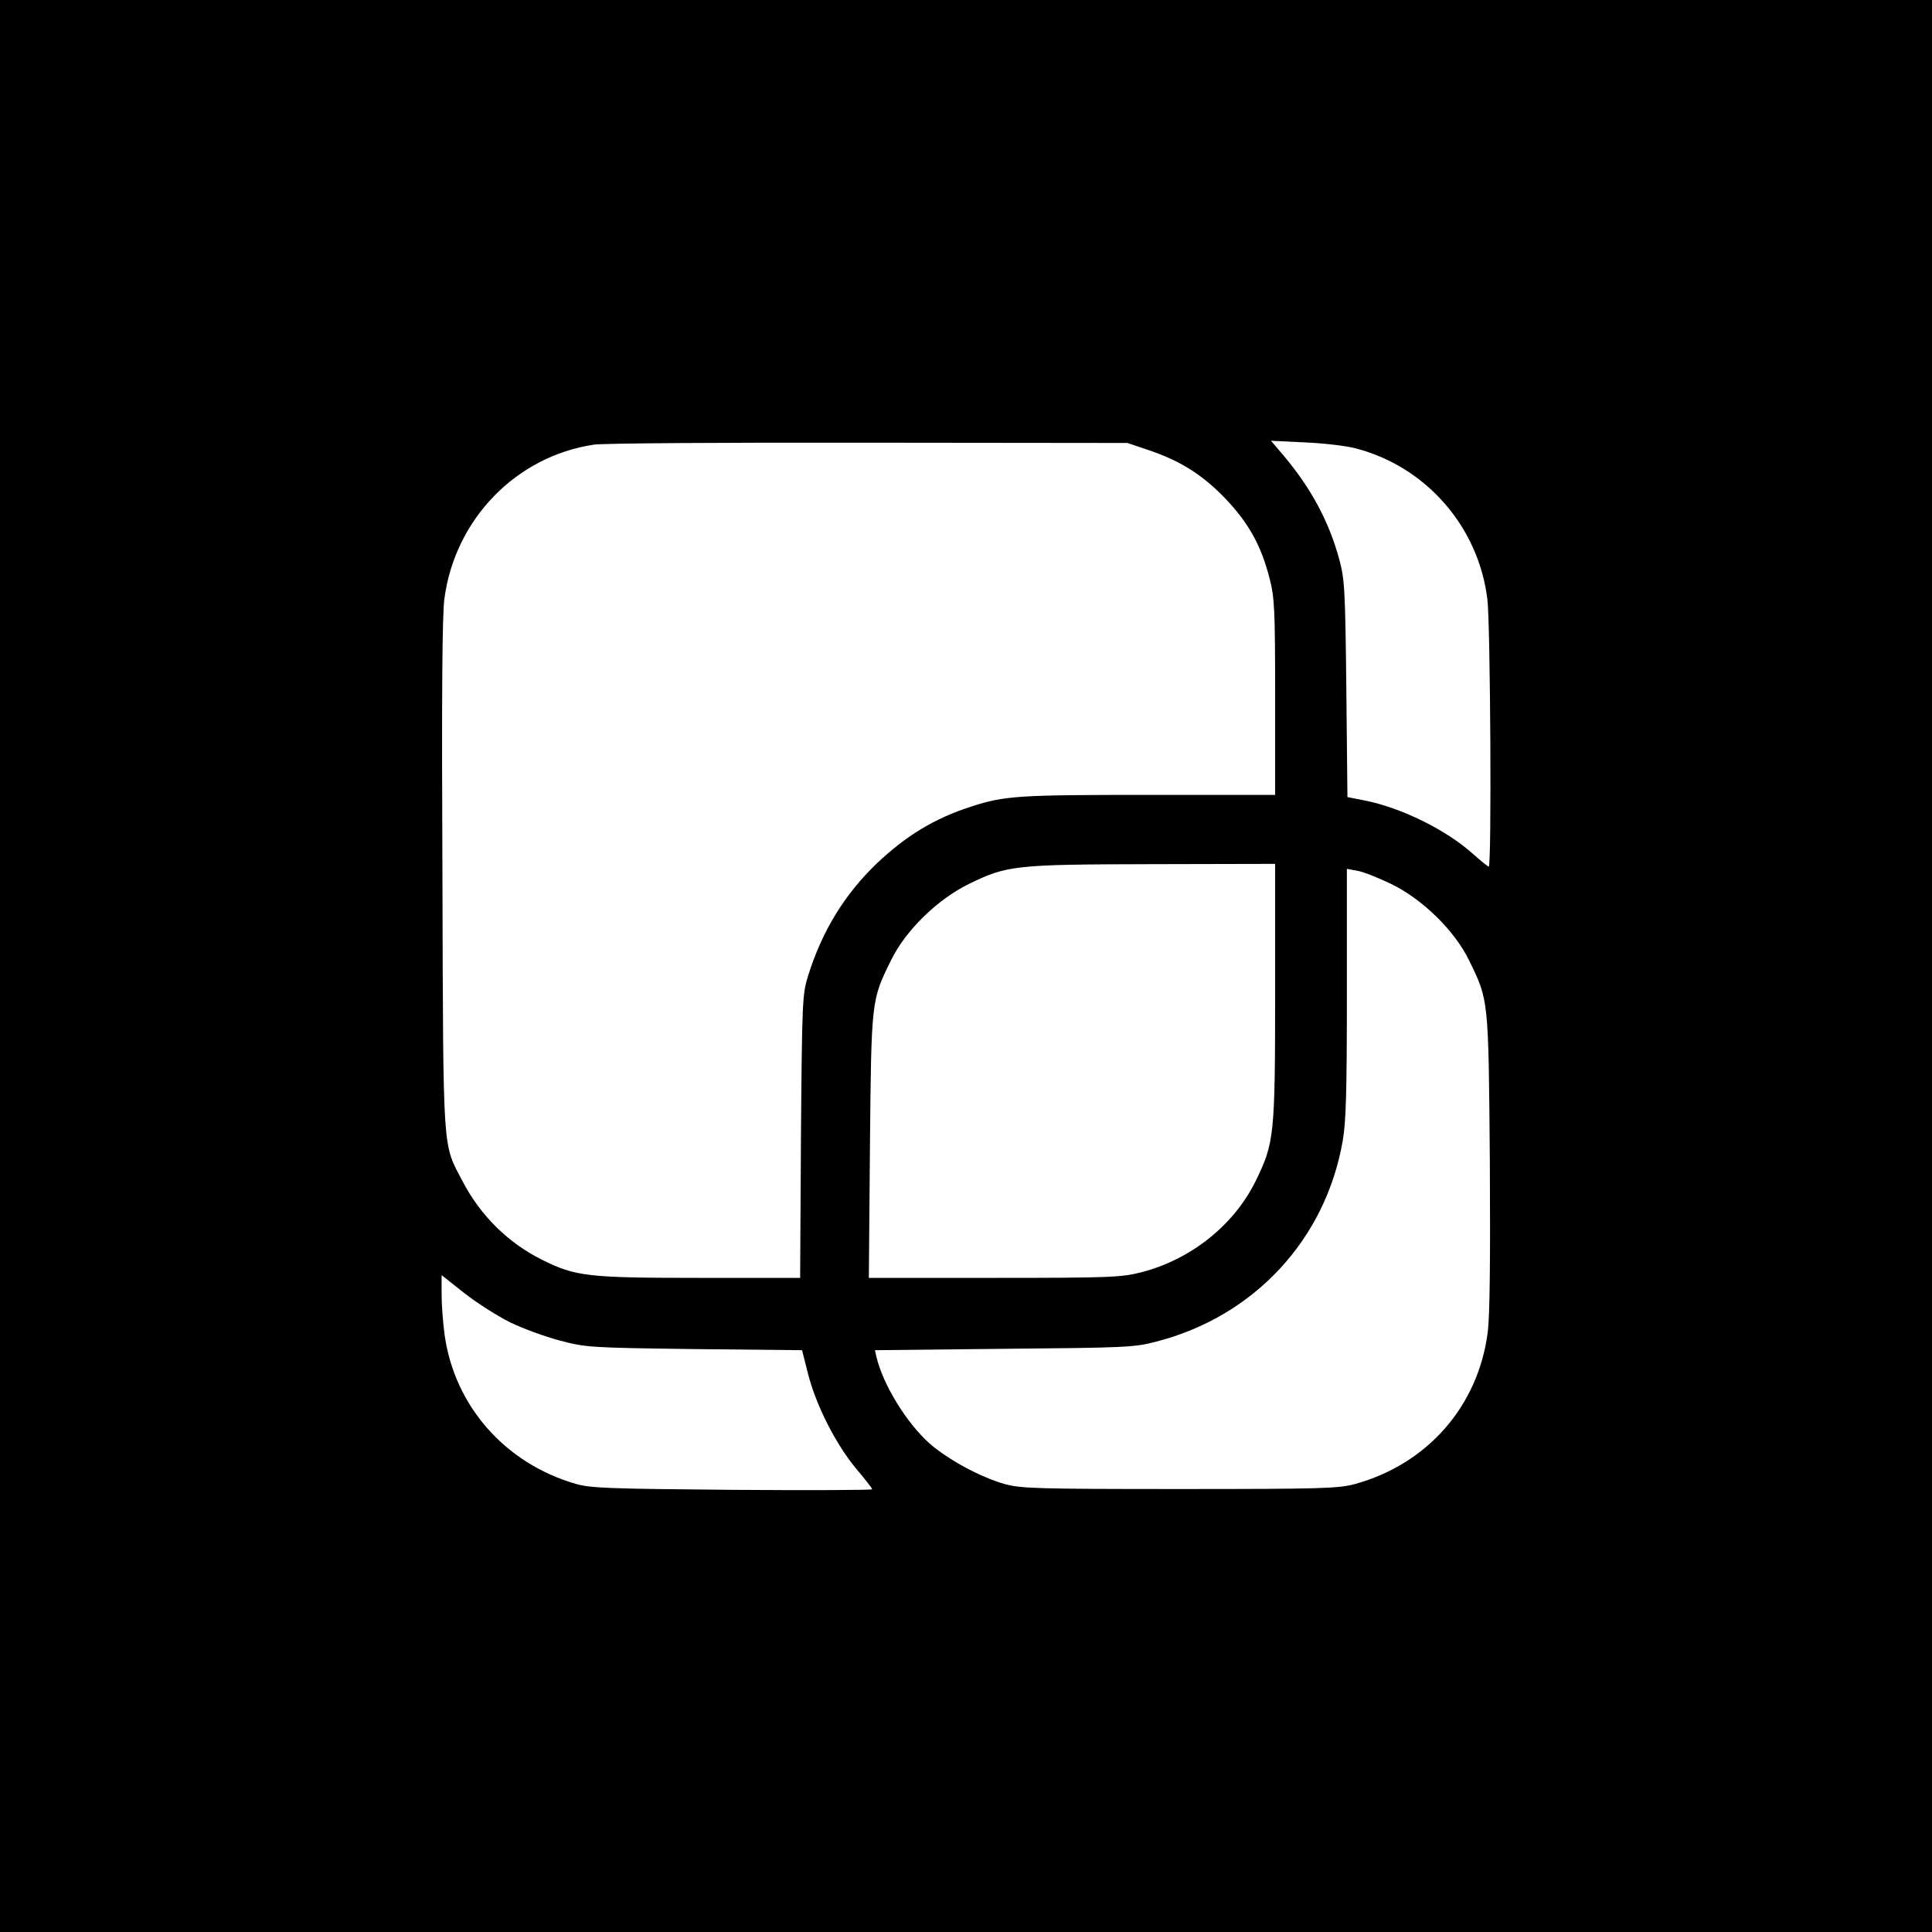 <?xml version="1.0" standalone="no"?>
<!DOCTYPE svg PUBLIC "-//W3C//DTD SVG 20010904//EN"
 "http://www.w3.org/TR/2001/REC-SVG-20010904/DTD/svg10.dtd">
<svg version="1.0" xmlns="http://www.w3.org/2000/svg"
 width="700pt" height="700pt" viewBox="0 0 700 700"
 preserveAspectRatio="xMidYMid meet">
<g transform="translate(0,700) scale(0.1,-0.1)"
fill="#000000" stroke="none">
<path d="M0 3500 l0 -3500 3500 0 3500 0 0 3500 0 3500 -3500 0 -3500 0 0
-3500z m4165 1868 c115 -39 197 -92 279 -179 82 -87 126 -168 156 -285 18 -70
20 -111 20 -431 l0 -353 -458 0 c-470 0 -522 -3 -642 -42 -134 -43 -236 -105
-344 -207 -116 -112 -197 -243 -248 -406 -21 -68 -22 -88 -26 -582 l-3 -513
-362 0 c-407 0 -451 5 -572 65 -123 61 -224 160 -289 285 -73 140 -70 81 -73
1105 -3 641 -1 946 7 1005 38 289 260 517 542 559 36 5 469 8 998 7 l935 -1
80 -27z m749 7 c254 -67 443 -284 475 -546 11 -87 16 -969 5 -969 -3 0 -29 21
-57 46 -98 88 -261 168 -394 194 l-61 12 -4 392 c-4 365 -6 396 -26 471 -38
138 -102 256 -201 374 l-46 54 125 -6 c69 -3 152 -13 184 -22z m-294 -1967 c0
-525 -3 -549 -71 -688 -79 -160 -235 -284 -415 -330 -71 -18 -112 -20 -532
-20 l-454 0 4 478 c5 530 5 528 76 672 53 109 168 221 282 277 139 68 166 71
668 72 l442 1 0 -462z m419 390 c114 -55 231 -169 284 -278 71 -146 70 -136
75 -729 2 -363 0 -562 -8 -620 -35 -267 -219 -476 -481 -548 -58 -16 -120 -18
-634 -18 -523 0 -575 2 -635 18 -90 26 -204 88 -272 147 -83 74 -168 212 -192
312 l-6 26 468 5 c438 4 472 5 551 26 355 91 614 370 676 728 12 67 15 182 15
535 l0 450 38 -7 c20 -3 75 -25 121 -47z m-3191 -1589 c45 -22 127 -52 180
-66 95 -25 107 -26 487 -31 l391 -4 22 -87 c29 -113 100 -253 173 -341 32 -38
59 -72 59 -76 0 -3 -228 -4 -507 -2 -445 4 -515 6 -568 22 -255 74 -438 282
-474 539 -6 43 -11 110 -11 148 l0 69 82 -65 c46 -36 120 -83 166 -106z"/>
</g>
</svg>
